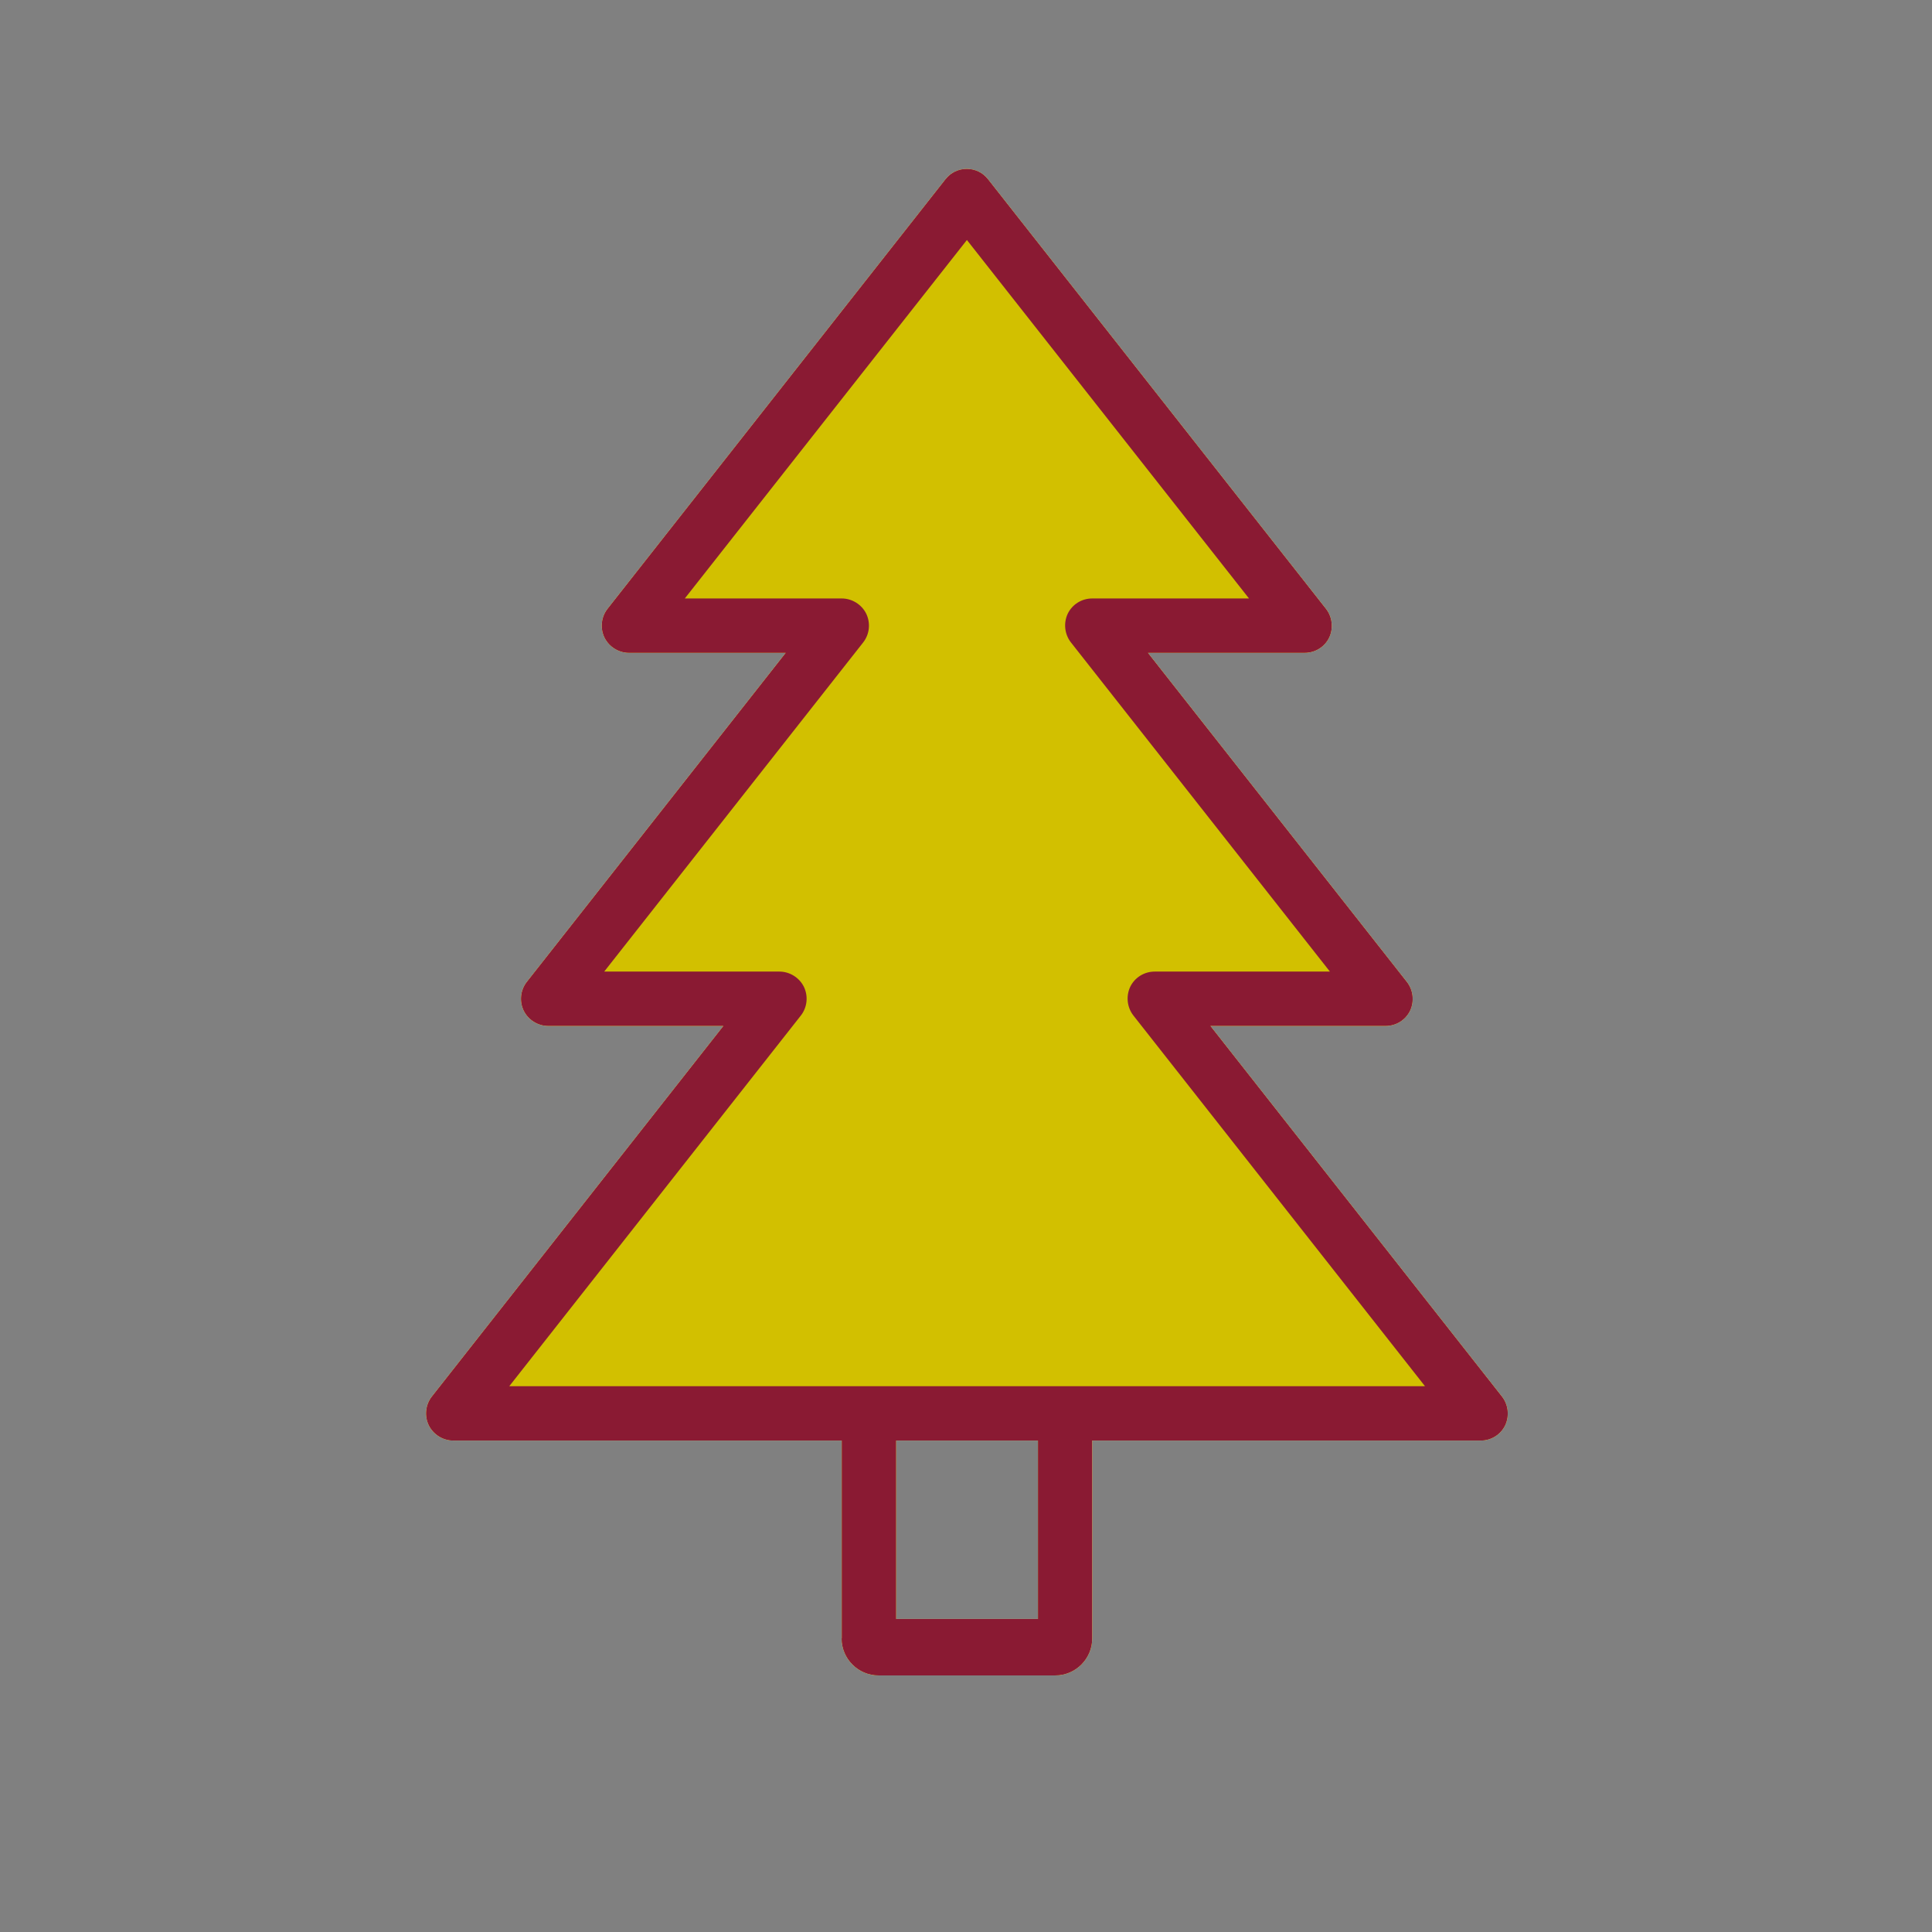 <?xml version="1.0" encoding="UTF-8"?><svg id="Ebene_1" xmlns="http://www.w3.org/2000/svg" viewBox="0 0 128 128"><rect x="0" y="0" width="128" height="128" fill="#808080" stroke="none"/><defs><style>.cls-1{fill:none;}.cls-1,.cls-2,.cls-3,.cls-4{stroke-width:0px;}.cls-2{fill:#8a1a33;}.cls-3{fill:#d2c000;}.cls-4{fill:#fff;}</style></defs><path class="cls-4" d="m55.77,108.55v-13.11h-25.74c-.68,0-1.32-.4-1.62-1.01-.3-.62-.22-1.36.2-1.9l19.32-24.56h-11.61c-.68,0-1.32-.4-1.62-1.01-.3-.62-.22-1.36.2-1.9l17.16-21.81h-10.39c-.68,0-1.32-.4-1.62-1.01-.3-.62-.22-1.36.2-1.9l22.39-28.46c.34-.44.86-.69,1.41-.69s1.07.25,1.41.69l22.39,28.46c.42.54.5,1.28.21,1.9-.3.62-.93,1.01-1.62,1.01h-10.39l17.16,21.81c.42.54.5,1.28.21,1.9-.3.62-.93,1.01-1.62,1.01h-11.61l19.32,24.56c.42.54.5,1.28.21,1.9-.3.62-.93,1.01-1.62,1.01h-25.74v13.11c0,1.35-1.1,2.45-2.45,2.45h-11.7c-1.35,0-2.45-1.1-2.45-2.45Zm3.6-1.29h9.4v-11.82h-9.4v11.82Z"/><path class="cls-3" d="m55.77,108.55v-13.11h-25.74c-.68,0-1.32-.4-1.62-1.01-.3-.62-.22-1.36.2-1.9l19.32-24.56h-11.61c-.68,0-1.32-.4-1.62-1.01-.3-.62-.22-1.36.2-1.9l17.16-21.81h-10.39c-.68,0-1.32-.4-1.62-1.01-.3-.62-.22-1.36.2-1.9l22.39-28.46c.34-.44.86-.69,1.41-.69s1.07.25,1.41.69l22.39,28.46c.42.54.5,1.28.21,1.9-.3.62-.93,1.01-1.62,1.01h-10.39l17.16,21.81c.42.54.5,1.28.21,1.9-.3.62-.93,1.01-1.62,1.01h-11.61l19.32,24.56c.42.54.5,1.28.21,1.9-.3.62-.93,1.01-1.62,1.01h-25.74v13.11c0,1.35-1.1,2.45-2.45,2.45h-11.7c-1.35,0-2.45-1.1-2.45-2.45Zm3.6-1.29h9.4v-11.82h-9.4v11.82Z"/><rect class="cls-1" width="128" height="128"/><path class="cls-2" d="m55.77,108.55v-13.11h-25.74c-.68,0-1.32-.4-1.62-1.01-.3-.62-.22-1.36.2-1.9l19.32-24.56h-11.61c-.68,0-1.32-.4-1.62-1.01-.3-.62-.22-1.36.2-1.9l17.16-21.81h-10.39c-.68,0-1.32-.4-1.62-1.01-.3-.62-.22-1.36.2-1.9l22.39-28.46c.34-.44.86-.69,1.41-.69s1.07.25,1.41.69l22.39,28.46c.42.54.5,1.28.21,1.9-.3.62-.93,1.01-1.62,1.01h-10.39l17.16,21.81c.42.54.5,1.28.21,1.9-.3.62-.93,1.01-1.62,1.01h-11.61l19.32,24.56c.42.54.5,1.28.21,1.9-.3.62-.93,1.01-1.62,1.01h-25.74v13.11c0,1.35-1.1,2.45-2.45,2.45h-11.7c-1.35,0-2.45-1.1-2.45-2.45Zm3.6-1.29h9.4v-11.82h-9.4v11.82Zm-13.99-67.61h10.39c.68,0,1.32.4,1.62,1.01.3.62.22,1.36-.2,1.9l-17.16,21.81h11.61c.68,0,1.32.4,1.62,1.01.3.62.22,1.36-.2,1.9l-19.32,24.56h60.67l-19.32-24.56c-.42-.54-.5-1.28-.21-1.9.3-.62.93-1.01,1.62-1.01h11.61l-17.16-21.81c-.42-.54-.5-1.28-.21-1.9.3-.62.93-1.01,1.62-1.01h10.39l-18.69-23.75-18.69,23.75Z"/></svg>